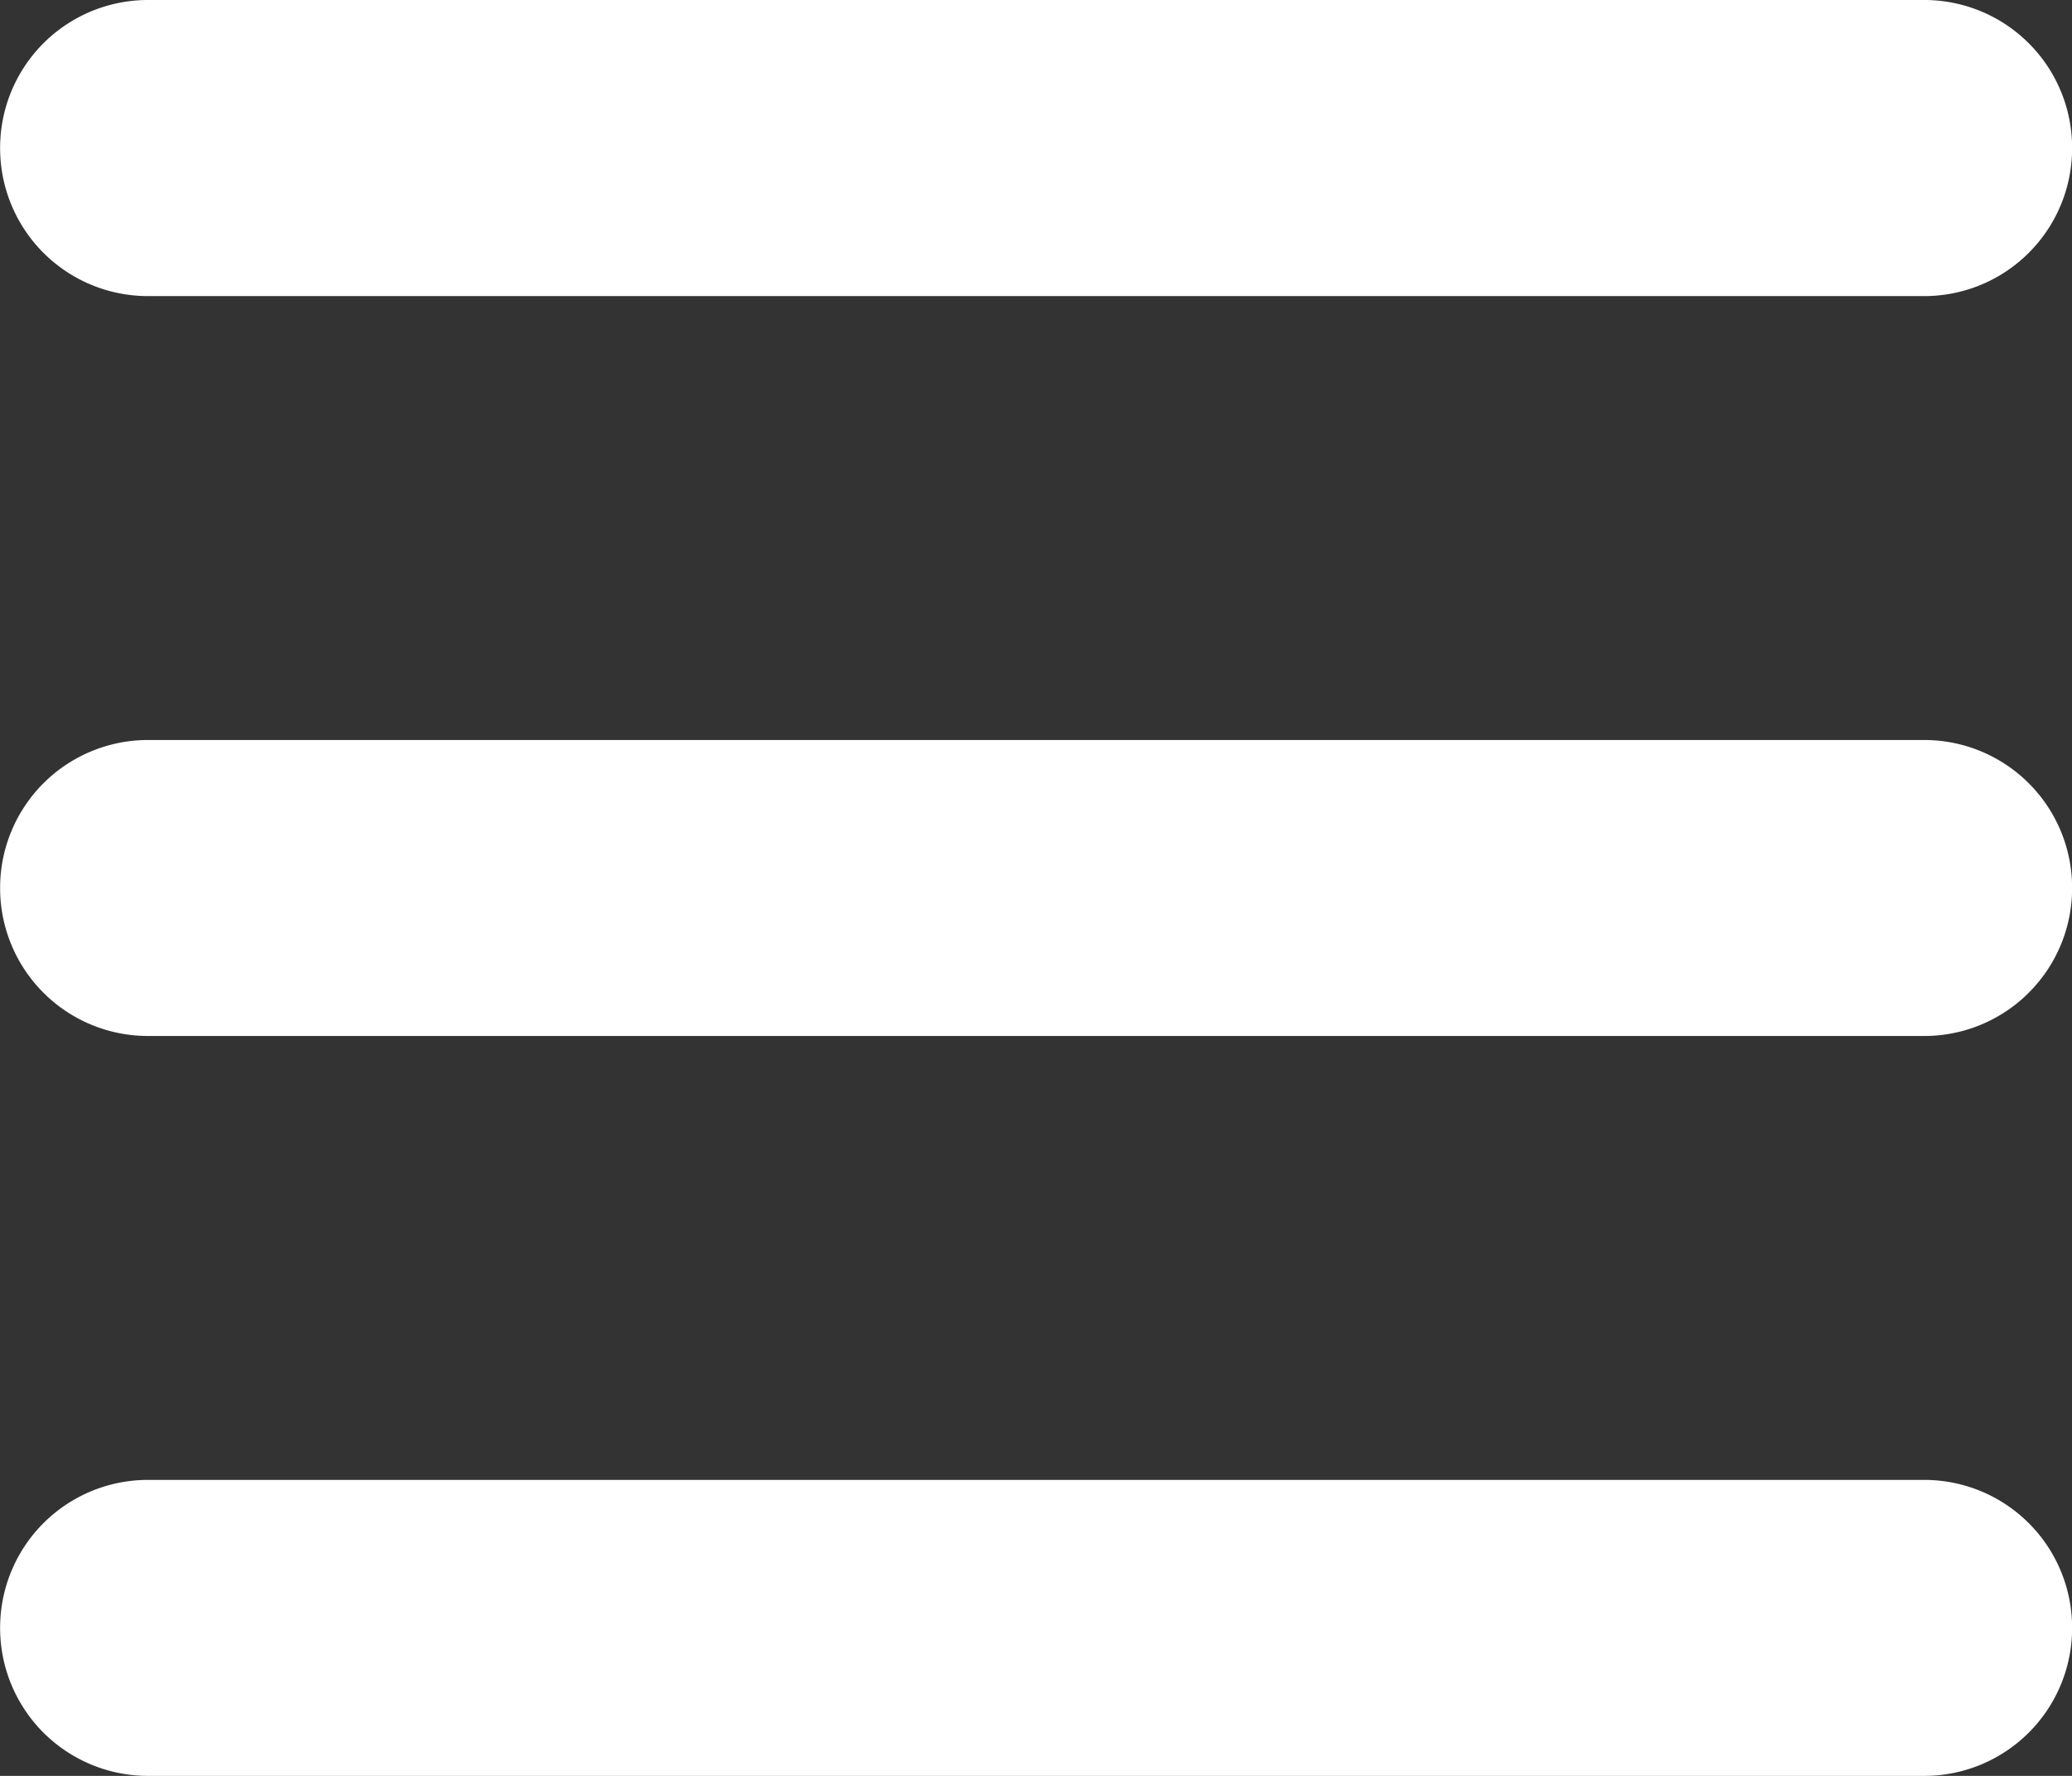 <svg xmlns="http://www.w3.org/2000/svg" width="18.375" height="15.75" viewBox="0 0 18.375 15.75">
  <rect x="0" y="0" width="18.375" height="15.75" fill="#333333" stroke="none"/>
  <path id="Path_2149" data-name="Path 2149" d="M-9.187-14.437A1.311,1.311,0,0,1-7.875-15.75H7.875a1.311,1.311,0,0,1,1.313,1.313,1.311,1.311,0,0,1-1.312,1.313H-7.875A1.311,1.311,0,0,1-9.187-14.437Zm0,6.563A1.311,1.311,0,0,1-7.875-9.187H7.875A1.311,1.311,0,0,1,9.188-7.875,1.311,1.311,0,0,1,7.875-6.562H-7.875A1.311,1.311,0,0,1-9.187-7.875ZM9.188-1.312A1.311,1.311,0,0,1,7.875,0H-7.875A1.311,1.311,0,0,1-9.187-1.312,1.311,1.311,0,0,1-7.875-2.625H7.875A1.311,1.311,0,0,1,9.188-1.312Z" transform="translate(9.188 15.75)" fill="#fff"/>
</svg>
